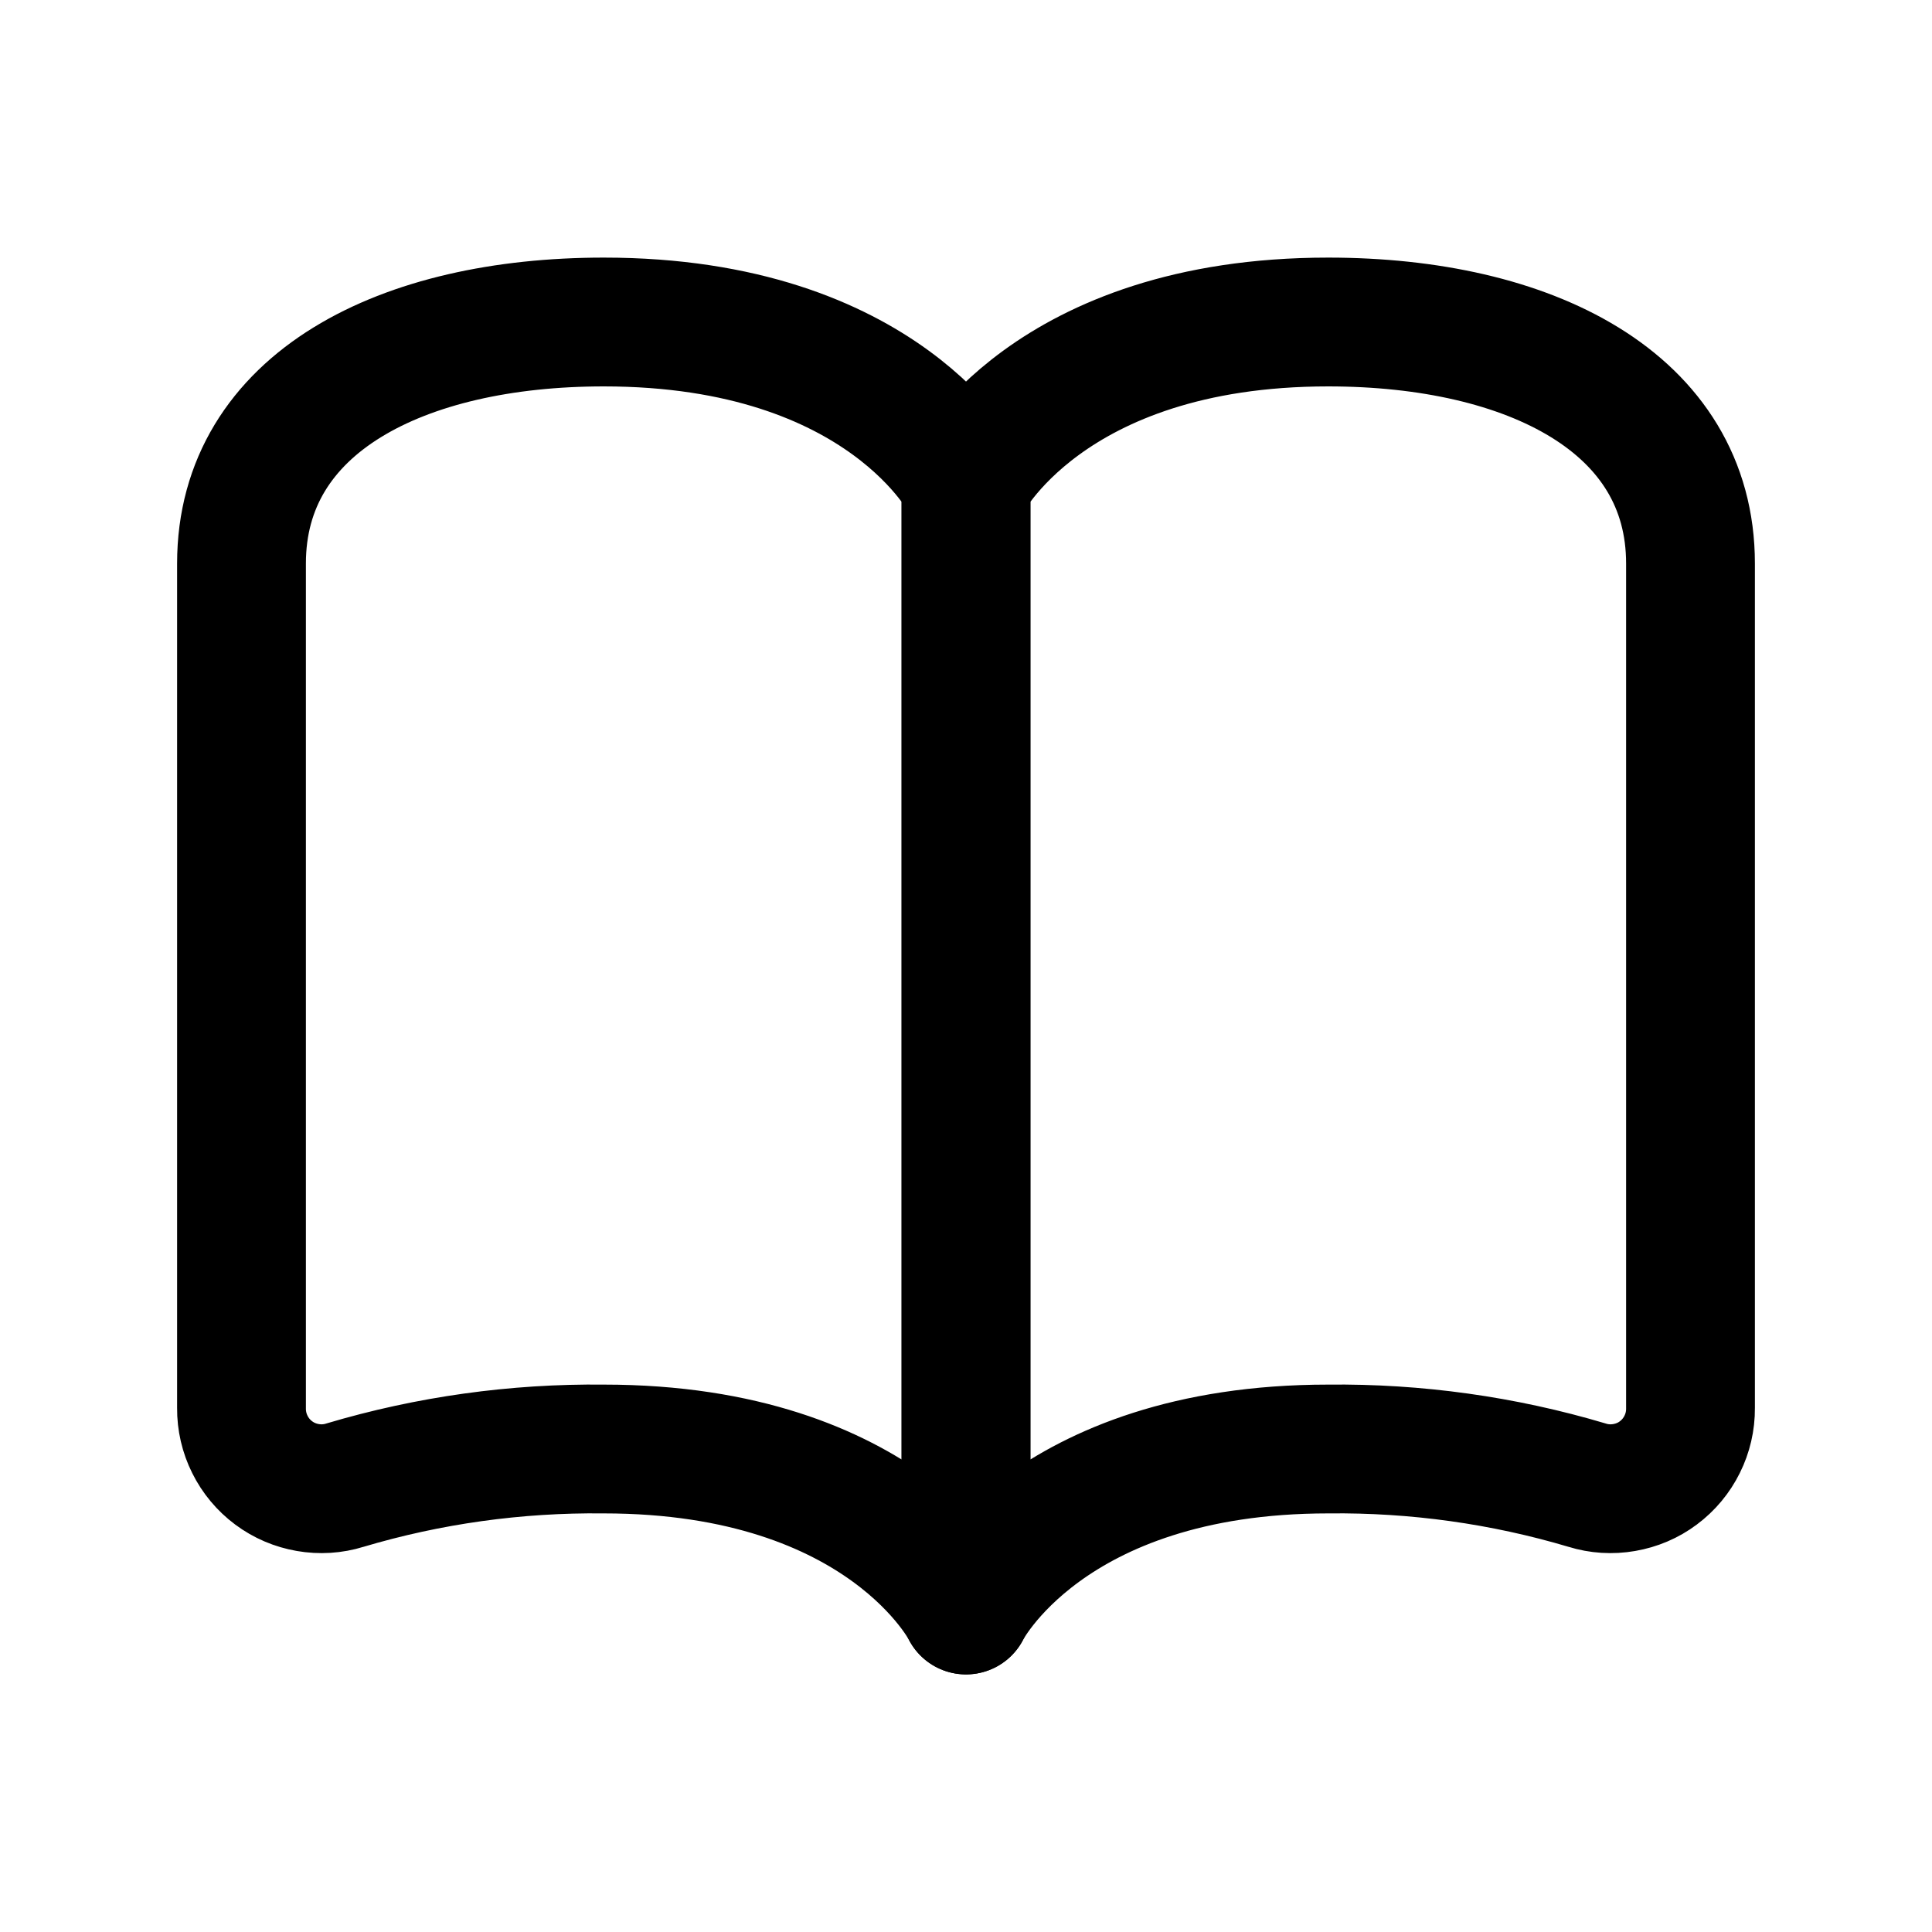 <svg width="18" height="18" viewBox="0 0 18 18" fill="none" xmlns="http://www.w3.org/2000/svg">
<path d="M15.75 13.12C15.751 13.237 15.724 13.353 15.672 13.457C15.62 13.562 15.544 13.653 15.45 13.723C15.357 13.793 15.248 13.839 15.132 13.859C15.017 13.879 14.899 13.872 14.787 13.837C14.005 13.604 13.191 13.491 12.375 13.5C9.75 13.5 9 15 9 15V4.5C9 4.5 9.75 3 12.375 3C14.25 3 15.75 3.75 15.75 5.25V13.12Z" stroke="black" stroke-width="1.2" stroke-linecap="round" stroke-linejoin="round"/>
<path d="M2.25 13.12C2.249 13.237 2.276 13.353 2.328 13.457C2.38 13.562 2.456 13.653 2.55 13.723C2.644 13.793 2.752 13.839 2.868 13.859C2.983 13.879 3.101 13.872 3.213 13.837C3.995 13.604 4.809 13.491 5.625 13.5C8.25 13.5 9 15 9 15V4.5C9 4.5 8.25 3 5.625 3C3.75 3 2.25 3.75 2.25 5.25V13.12Z" stroke="black" stroke-width="1.2" stroke-linecap="round" stroke-linejoin="round"/>
</svg>
